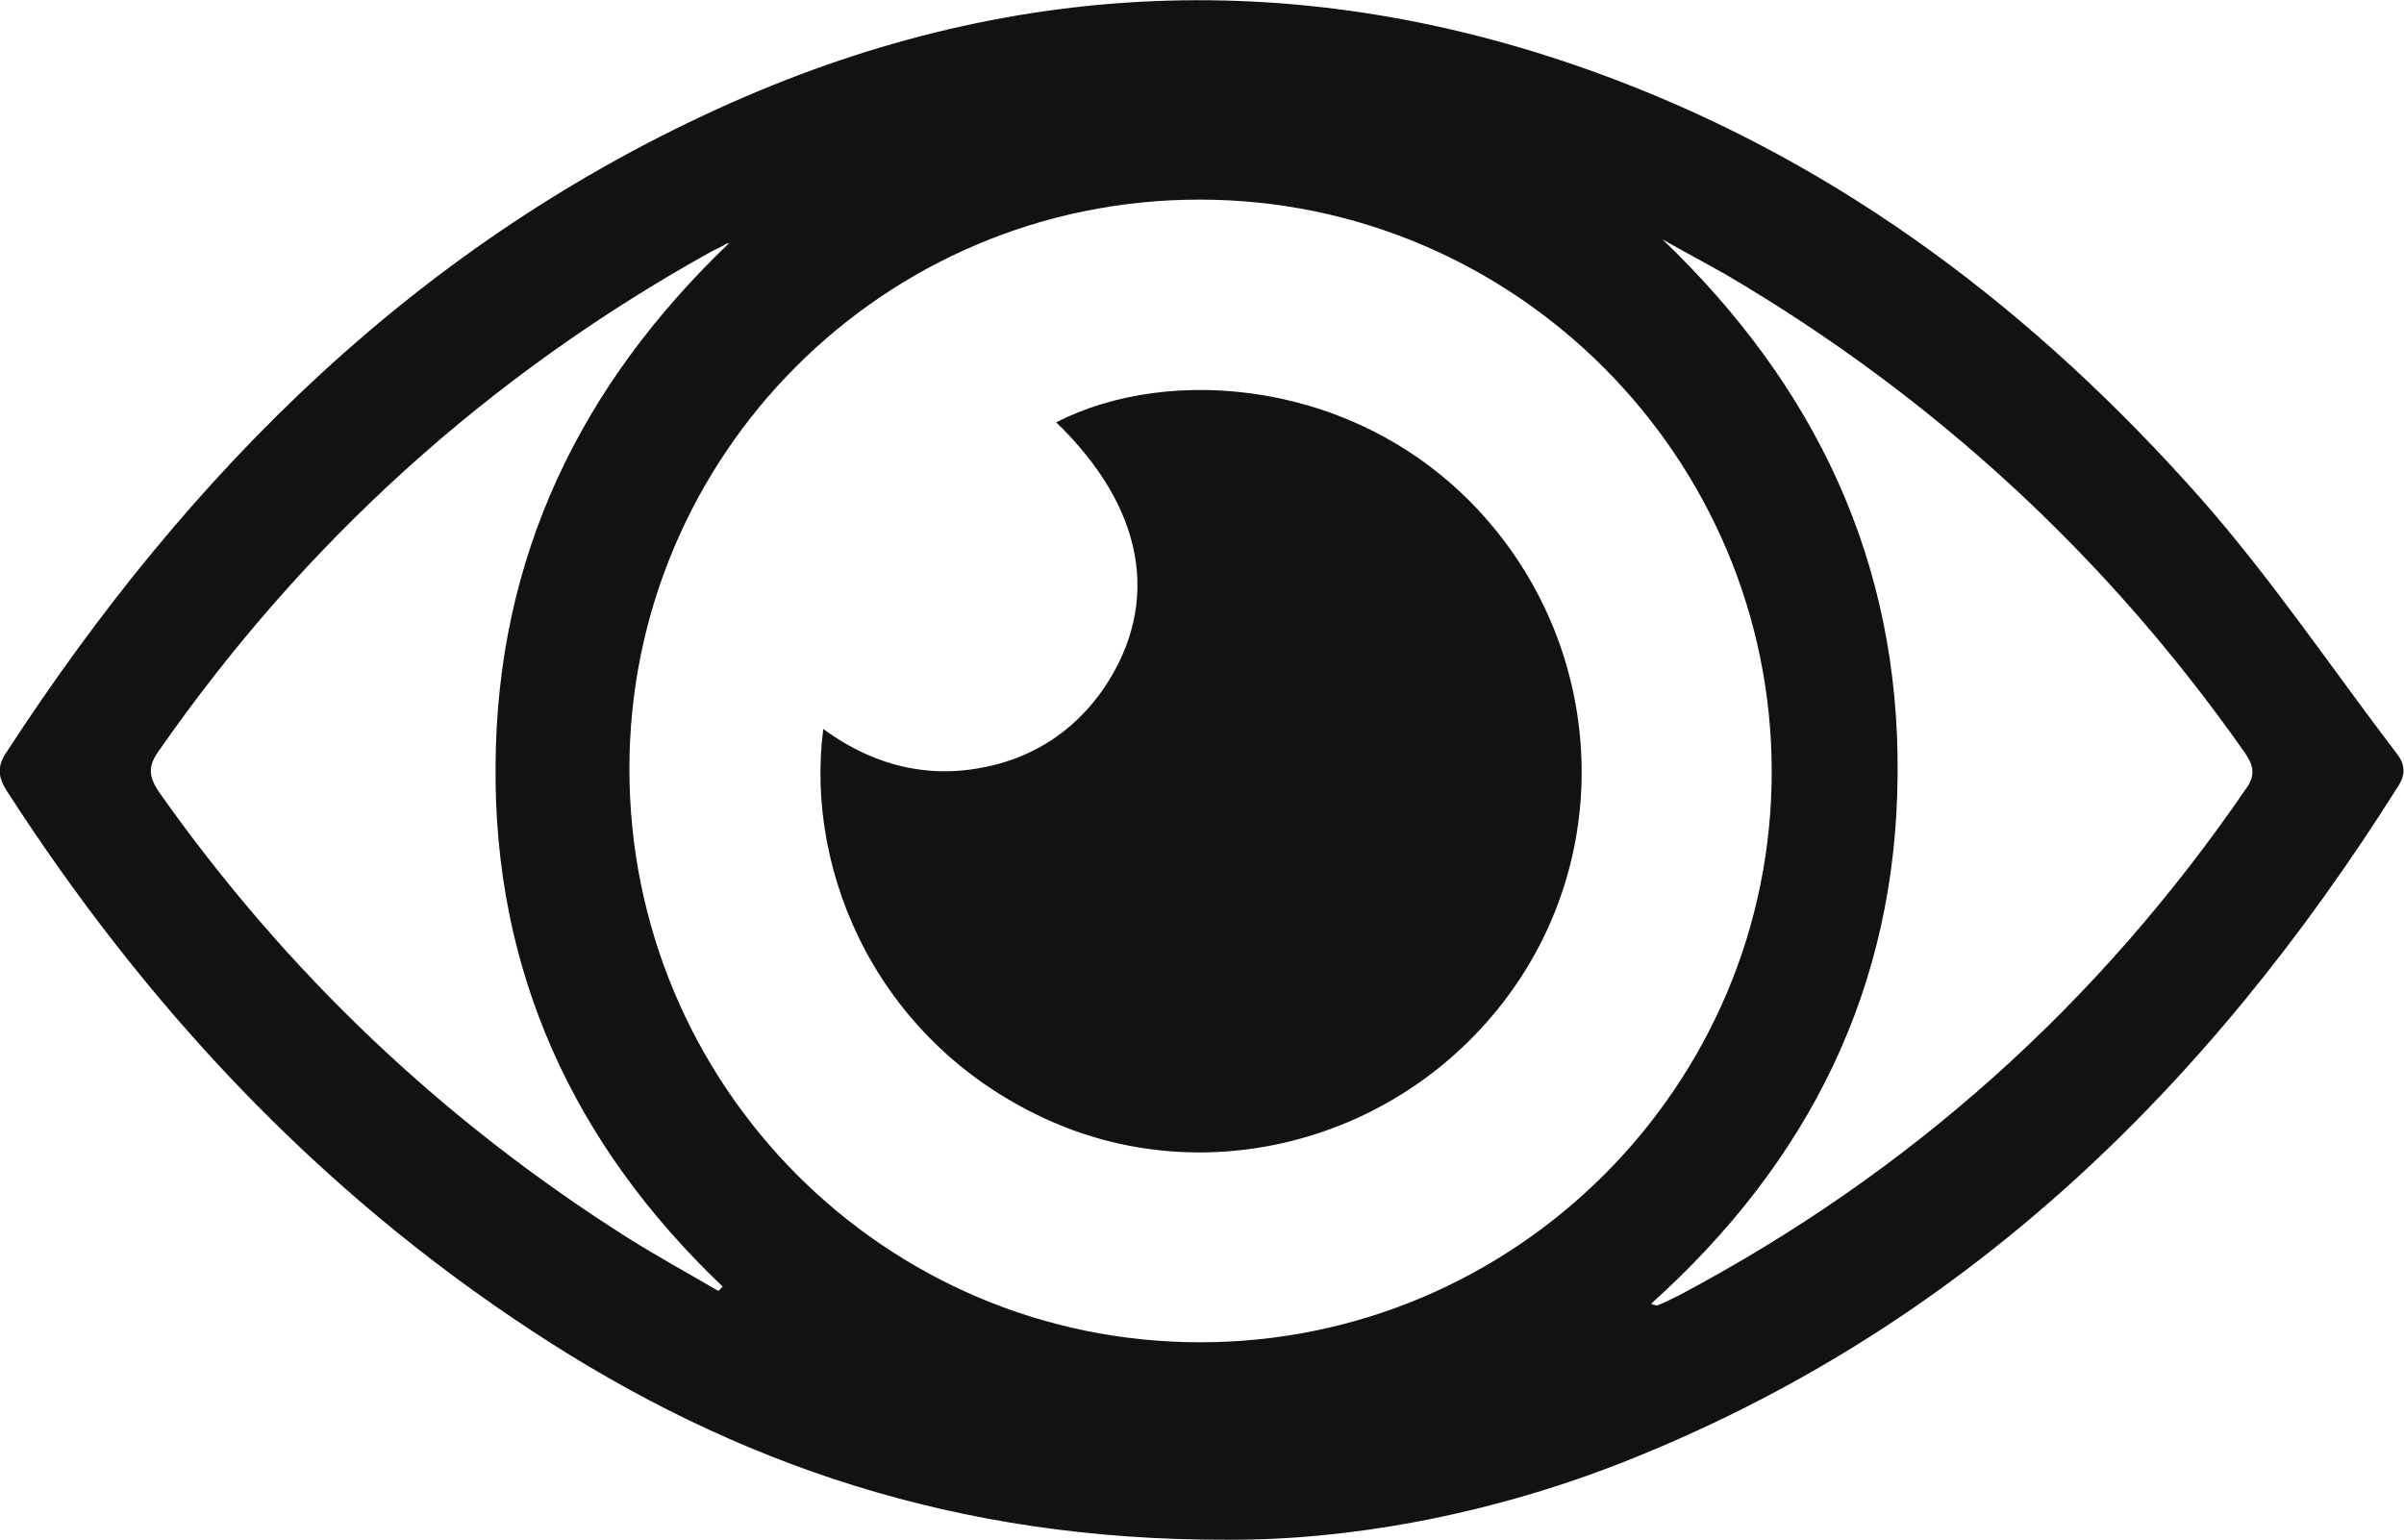 <svg viewBox="0 0 33.23 21.29" xmlns="http://www.w3.org/2000/svg" data-name="Layer 2" id="Layer_2">
  <defs>
    <style>
      .cls-1 {
        fill: #121212;
      }
    </style>
  </defs>
  <g data-name="Layer 1" id="Layer_1-2">
    <g data-name="Layer 1-2" id="uuid-a2d2e772-f14b-4cc3-ac6d-37c21ddb0d56">
      <g>
        <path d="M16.96,21.29c-3.73.01-6.8-1.04-9.61-2.89-2.97-1.95-5.34-4.49-7.26-7.47-.12-.19-.13-.34,0-.53C2.62,6.51,5.81,3.33,10.11,1.42c3.99-1.77,8.07-1.88,12.16-.34,3.22,1.21,5.88,3.25,8.14,5.8.98,1.11,1.82,2.36,2.72,3.54.11.14.13.28.02.45-2.65,4.21-6.07,7.53-10.77,9.37-1.85.72-3.77,1.06-5.42,1.05ZM8.7,10.63c0,4.38,3.53,7.93,7.89,7.93s7.9-3.55,7.9-7.89-3.54-7.91-7.91-7.91-7.88,3.54-7.88,7.87ZM22.83,18.03s.07.03.08.02c.1-.04.2-.09.3-.14,3.19-1.69,5.8-4.03,7.84-7.01.15-.21.08-.35-.04-.52-1.9-2.7-4.28-4.89-7.13-6.57-.3-.17-.6-.33-.9-.5,2.12,2.03,3.28,4.47,3.25,7.41-.02,2.94-1.23,5.35-3.41,7.31h.01ZM10.1,3.36s-.06,0-.09.03c-.06.03-.12.06-.18.09-3.08,1.71-5.63,4.02-7.64,6.91-.15.21-.13.35,0,.55,1.76,2.5,3.93,4.56,6.51,6.19.4.25.82.48,1.23.72.02-.02.04-.04.06-.06-2.07-1.97-3.17-4.37-3.14-7.22.02-2.87,1.17-5.24,3.23-7.21h.01Z" class="cls-1"></path>
        <path d="M14.6,5.84c1.57-.81,4.17-.59,5.85,1.23,1.69,1.83,1.89,4.59.46,6.61-1.45,2.05-4.13,2.81-6.37,1.83-2.39-1.05-3.42-3.43-3.16-5.43.74.54,1.55.72,2.43.48.61-.17,1.1-.53,1.46-1.06.78-1.17.55-2.48-.67-3.66Z" class="cls-1"></path>
      </g>
    </g>
  </g>
</svg>